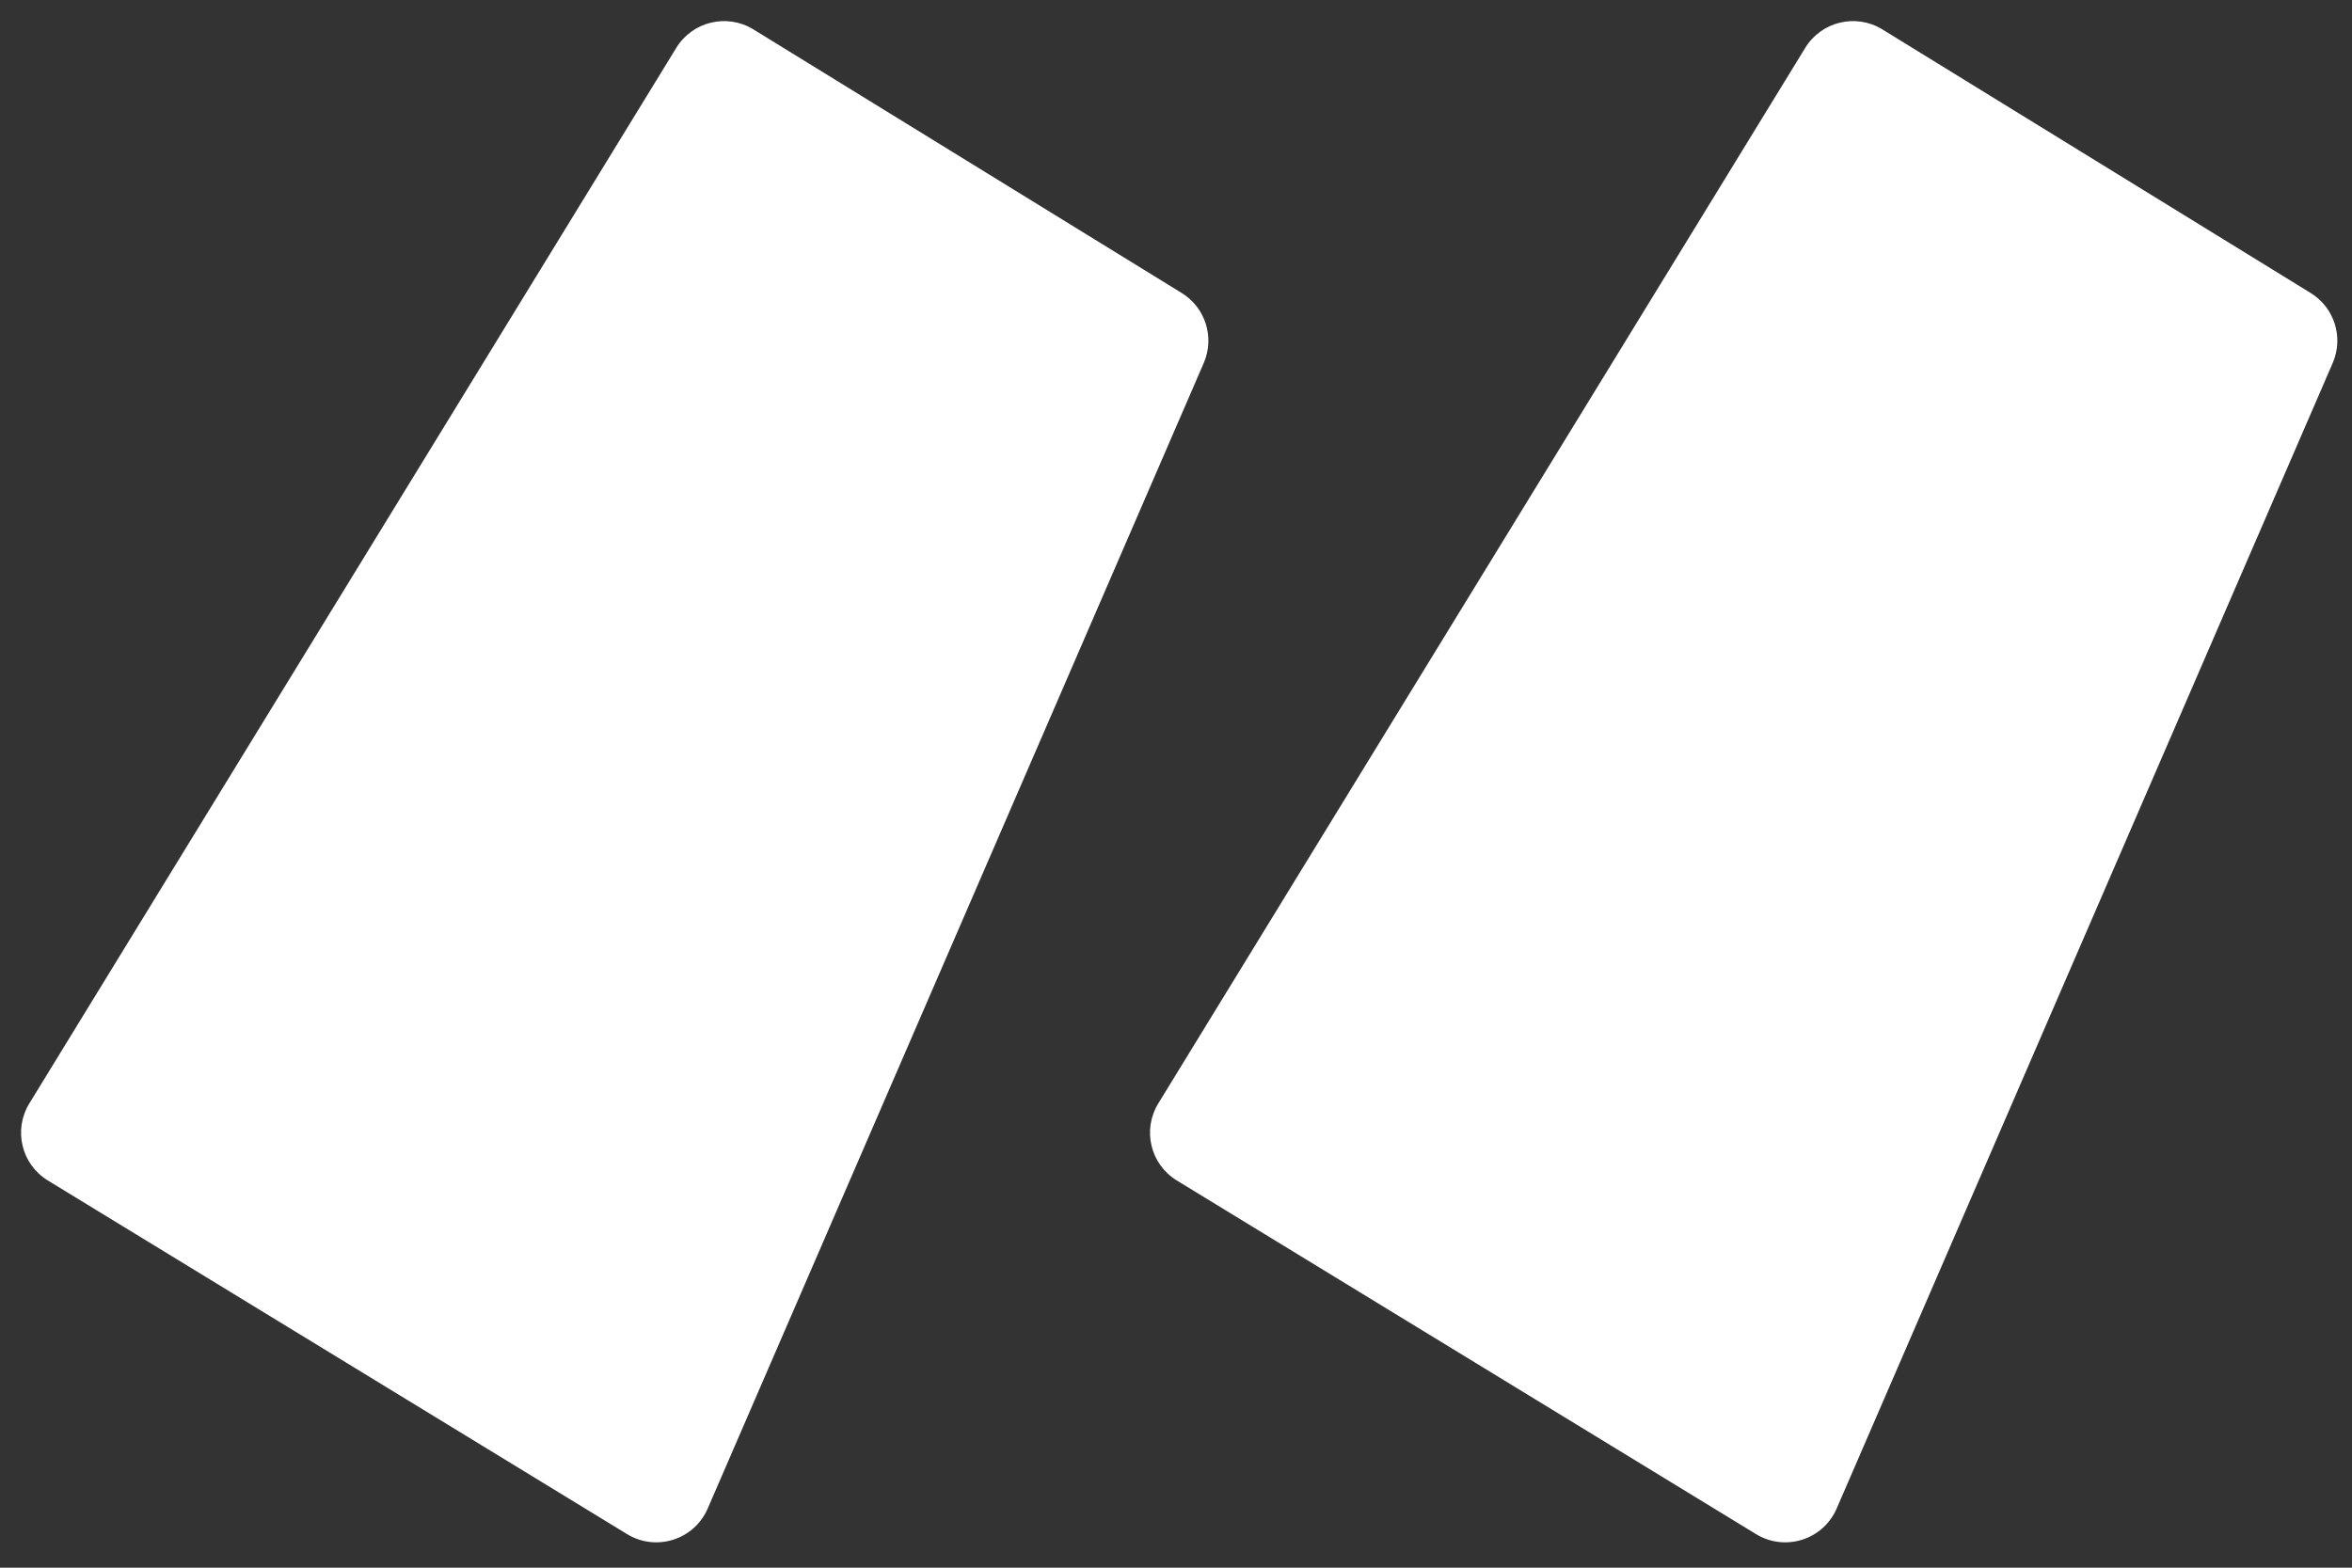 <?xml version="1.0" encoding="UTF-8"?> <svg xmlns="http://www.w3.org/2000/svg" width="84" height="56" viewBox="0 0 84 56" fill="none"><rect x="0" y="0" width="84" height="56" fill="#333333" stroke="none"/><path d="M42.03 42.169C41.086 41.593 40.789 40.36 41.367 39.417L64.473 1.709C65.051 0.766 66.285 0.471 67.227 1.05L82.525 10.467C83.371 10.988 83.707 12.052 83.312 12.965L65.594 53.889C65.111 55.004 63.754 55.434 62.716 54.801L42.03 42.169ZM1.71 42.169C0.766 41.593 0.469 40.36 1.047 39.417L24.153 1.709C24.731 0.766 25.965 0.471 26.907 1.05L42.205 10.467C43.051 10.988 43.387 12.052 42.992 12.965L25.274 53.889C24.791 55.004 23.434 55.434 22.396 54.801L1.71 42.169Z" fill="white"></path></svg> 